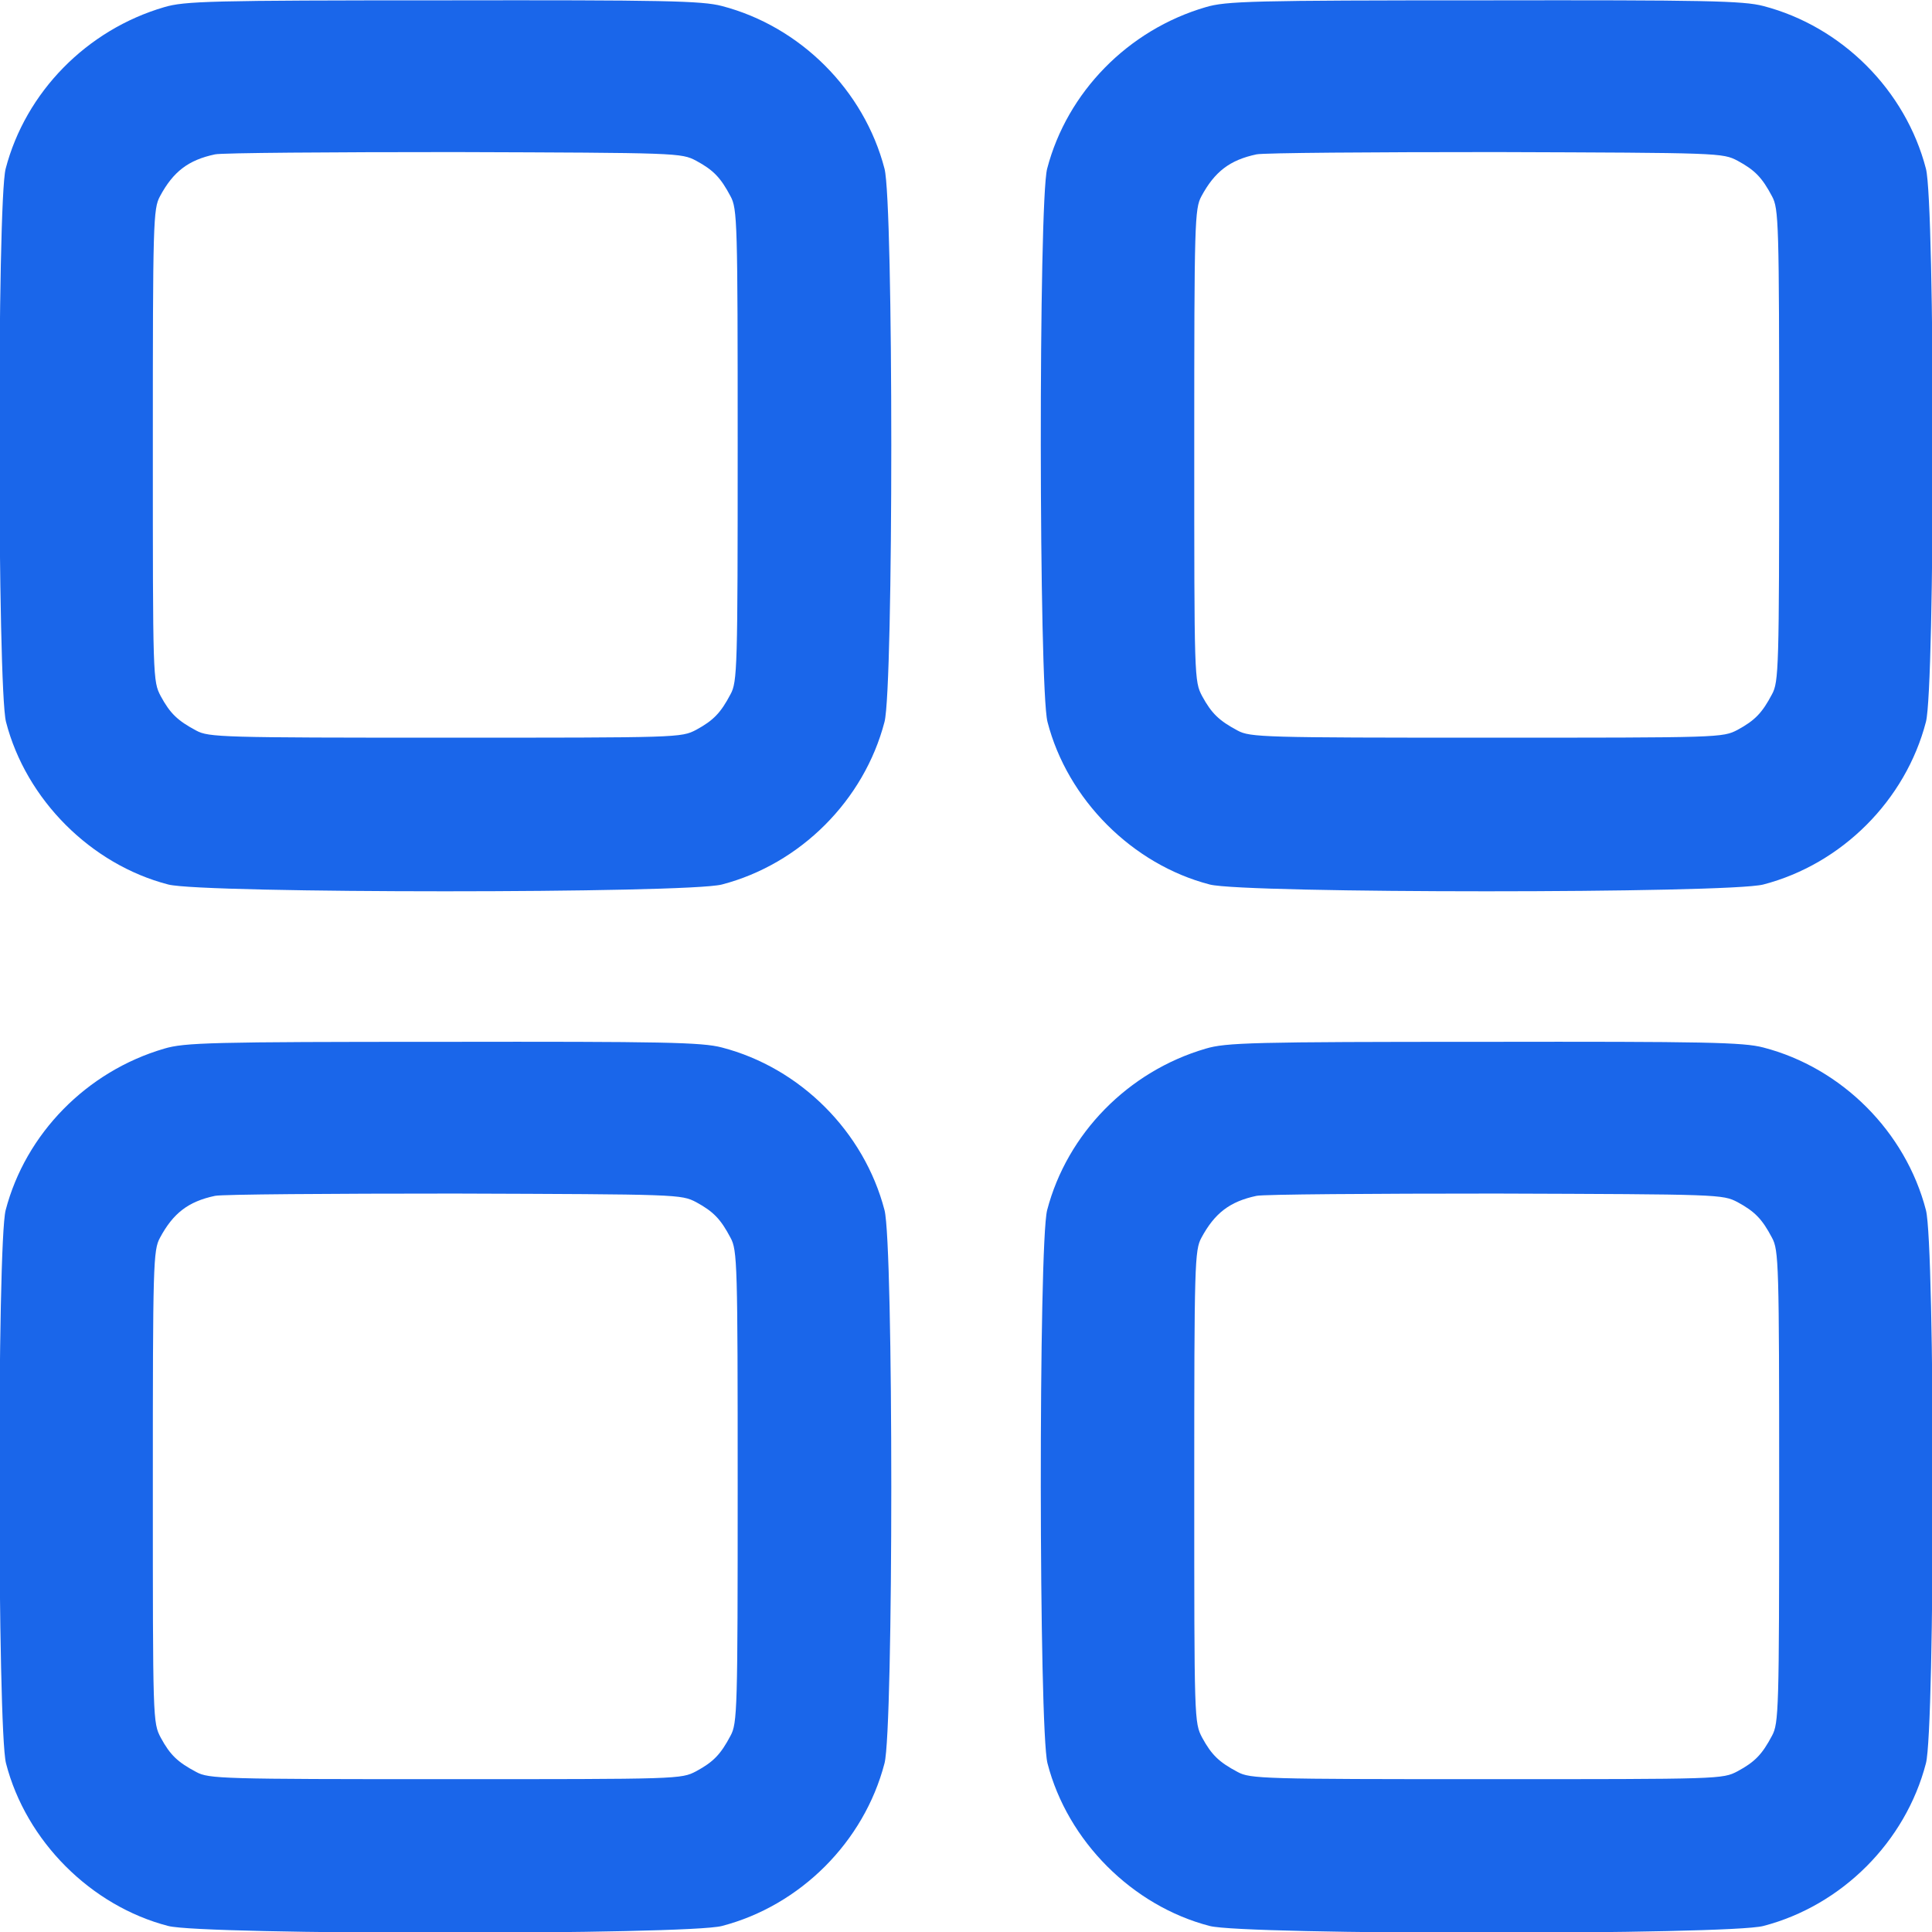 <svg width="28" height="28" viewBox="0 0 28 28" fill="none" xmlns="http://www.w3.org/2000/svg">
<g clip-path="url(#clip0_819_251)">
<path d="M2.379 0.104C1.258 0.432 0.372 1.334 0.082 2.445C-0.044 2.926 -0.038 9.975 0.087 10.462C0.377 11.588 1.318 12.529 2.439 12.819C2.942 12.95 9.958 12.95 10.462 12.819C11.599 12.523 12.523 11.599 12.819 10.462C12.95 9.964 12.95 2.942 12.819 2.445C12.523 1.307 11.599 0.383 10.462 0.087C10.172 0.011 9.619 -1.33514e-05 6.42 0.005C3.051 0.005 2.674 0.016 2.379 0.104ZM10.09 2.33C10.341 2.466 10.445 2.576 10.587 2.844C10.686 3.024 10.691 3.221 10.691 6.453C10.691 9.685 10.686 9.882 10.587 10.062C10.445 10.331 10.341 10.44 10.09 10.577C9.871 10.691 9.844 10.691 6.453 10.691C3.221 10.691 3.024 10.686 2.844 10.588C2.576 10.445 2.466 10.341 2.33 10.09C2.215 9.871 2.215 9.844 2.215 6.453C2.215 3.221 2.22 3.024 2.319 2.844C2.51 2.488 2.729 2.319 3.117 2.237C3.221 2.215 4.785 2.204 6.59 2.204C9.833 2.215 9.871 2.215 10.09 2.33Z" fill="rgb(26, 102, 234)"/>
<path d="M17.473 0.104C16.351 0.432 15.466 1.334 15.176 2.445C15.05 2.926 15.055 9.975 15.181 10.462C15.471 11.588 16.412 12.529 17.533 12.819C18.036 12.95 25.052 12.95 25.555 12.819C26.693 12.523 27.617 11.599 27.912 10.462C28.044 9.964 28.044 2.942 27.912 2.445C27.617 1.307 26.693 0.383 25.555 0.087C25.265 0.011 24.713 -1.33514e-05 21.514 0.005C18.145 0.005 17.768 0.016 17.473 0.104ZM25.183 2.33C25.435 2.466 25.539 2.576 25.681 2.844C25.779 3.024 25.785 3.221 25.785 6.453C25.785 9.685 25.779 9.882 25.681 10.062C25.539 10.331 25.435 10.44 25.183 10.577C24.965 10.691 24.937 10.691 21.547 10.691C18.315 10.691 18.118 10.686 17.937 10.588C17.669 10.445 17.56 10.341 17.423 10.09C17.308 9.871 17.308 9.844 17.308 6.453C17.308 3.221 17.314 3.024 17.412 2.844C17.604 2.488 17.823 2.319 18.211 2.237C18.315 2.215 19.879 2.204 21.683 2.204C24.926 2.215 24.965 2.215 25.183 2.33Z" fill="rgb(26, 102, 234)"/>
<path d="M2.379 15.198C1.258 15.526 0.372 16.428 0.082 17.538C-0.044 18.02 -0.038 25.069 0.087 25.555C0.377 26.682 1.318 27.623 2.439 27.913C2.942 28.044 9.958 28.044 10.462 27.913C11.599 27.617 12.523 26.693 12.819 25.555C12.95 25.058 12.95 18.036 12.819 17.538C12.523 16.401 11.599 15.476 10.462 15.181C10.172 15.105 9.619 15.094 6.42 15.099C3.051 15.099 2.674 15.11 2.379 15.198ZM10.09 17.423C10.341 17.56 10.445 17.669 10.587 17.938C10.686 18.118 10.691 18.315 10.691 21.547C10.691 24.779 10.686 24.976 10.587 25.156C10.445 25.424 10.341 25.534 10.09 25.67C9.871 25.785 9.844 25.785 6.453 25.785C3.221 25.785 3.024 25.78 2.844 25.681C2.576 25.539 2.466 25.435 2.33 25.184C2.215 24.965 2.215 24.938 2.215 21.547C2.215 18.315 2.22 18.118 2.319 17.938C2.51 17.582 2.729 17.413 3.117 17.331C3.221 17.309 4.785 17.298 6.59 17.298C9.833 17.309 9.871 17.309 10.09 17.423Z" fill="rgb(26, 102, 234)"/>
<path d="M17.473 15.198C16.351 15.526 15.466 16.428 15.176 17.538C15.05 18.02 15.055 25.069 15.181 25.555C15.471 26.682 16.412 27.623 17.533 27.913C18.036 28.044 25.052 28.044 25.555 27.913C26.693 27.617 27.617 26.693 27.912 25.555C28.044 25.058 28.044 18.036 27.912 17.538C27.617 16.401 26.693 15.476 25.555 15.181C25.265 15.105 24.713 15.094 21.514 15.099C18.145 15.099 17.768 15.11 17.473 15.198ZM25.183 17.423C25.435 17.56 25.539 17.669 25.681 17.938C25.779 18.118 25.785 18.315 25.785 21.547C25.785 24.779 25.779 24.976 25.681 25.156C25.539 25.424 25.435 25.534 25.183 25.67C24.965 25.785 24.937 25.785 21.547 25.785C18.315 25.785 18.118 25.78 17.937 25.681C17.669 25.539 17.56 25.435 17.423 25.184C17.308 24.965 17.308 24.938 17.308 21.547C17.308 18.315 17.314 18.118 17.412 17.938C17.604 17.582 17.823 17.413 18.211 17.331C18.315 17.309 19.879 17.298 21.683 17.298C24.926 17.309 24.965 17.309 25.183 17.423Z" fill="rgb(26, 102, 234)"/>
</g>
<defs>
<clipPath id="clip0_819_251">
<rect width="28" height="28" fill="white"/>
</clipPath>
</defs>
</svg>

